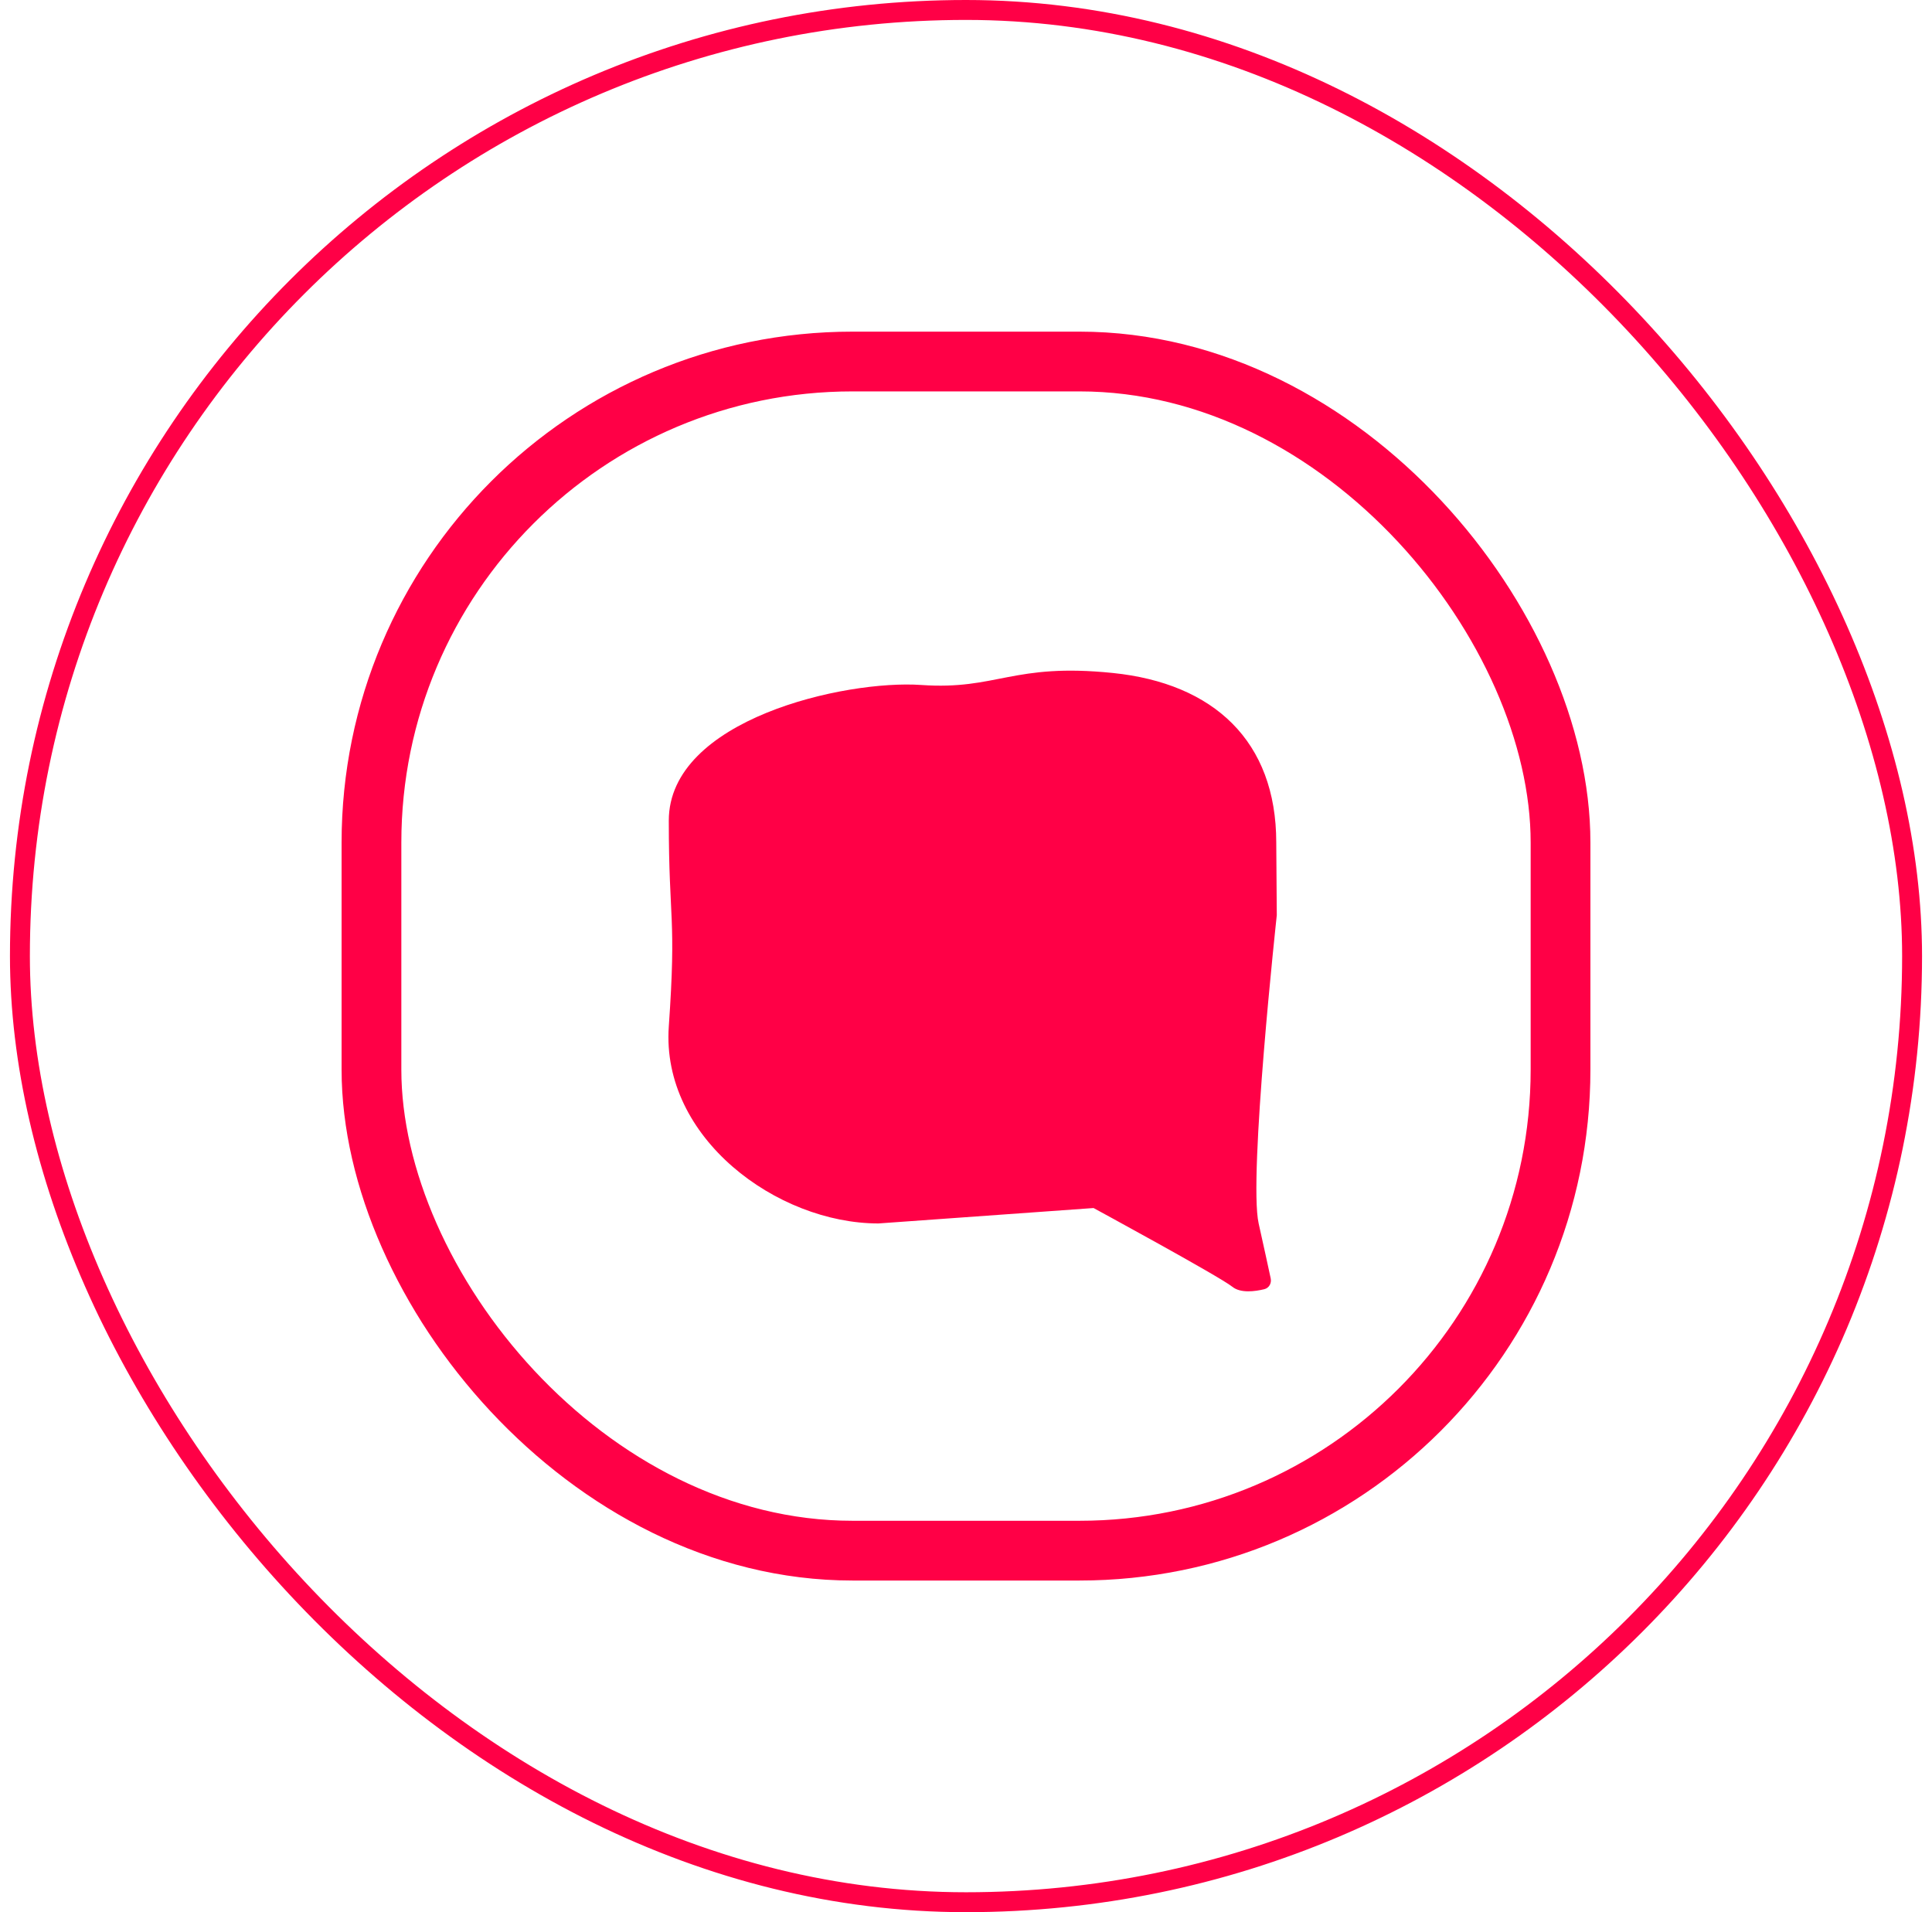 <svg xmlns="http://www.w3.org/2000/svg" width="97" height="96" viewBox="0 0 97 96" fill="none"><rect x="18.65" y="18.15" width="59.7" height="59.7" rx="24.15" stroke="#FF0046" stroke-width="3"></rect><rect x="1" y="0.5" width="95" height="95" rx="47.5" stroke="#FF0046"></rect><path d="M46.252 34.389C42.439 34.123 33.578 36.111 33.578 41.199C33.578 46.287 33.969 45.959 33.578 51.537C33.188 57.115 39.002 61.423 44.104 61.423L54.905 60.649C54.905 60.649 61.234 64.088 61.872 64.602C62.288 64.937 63.017 64.835 63.475 64.724C63.716 64.666 63.85 64.423 63.798 64.181C63.676 63.615 63.446 62.548 63.193 61.423C62.673 59.102 64.104 45.947 64.104 45.947L64.077 42.297C64.076 37.195 60.924 34.305 55.876 33.787C50.827 33.269 50.066 34.655 46.252 34.389Z" fill="#FF0046"></path></svg>